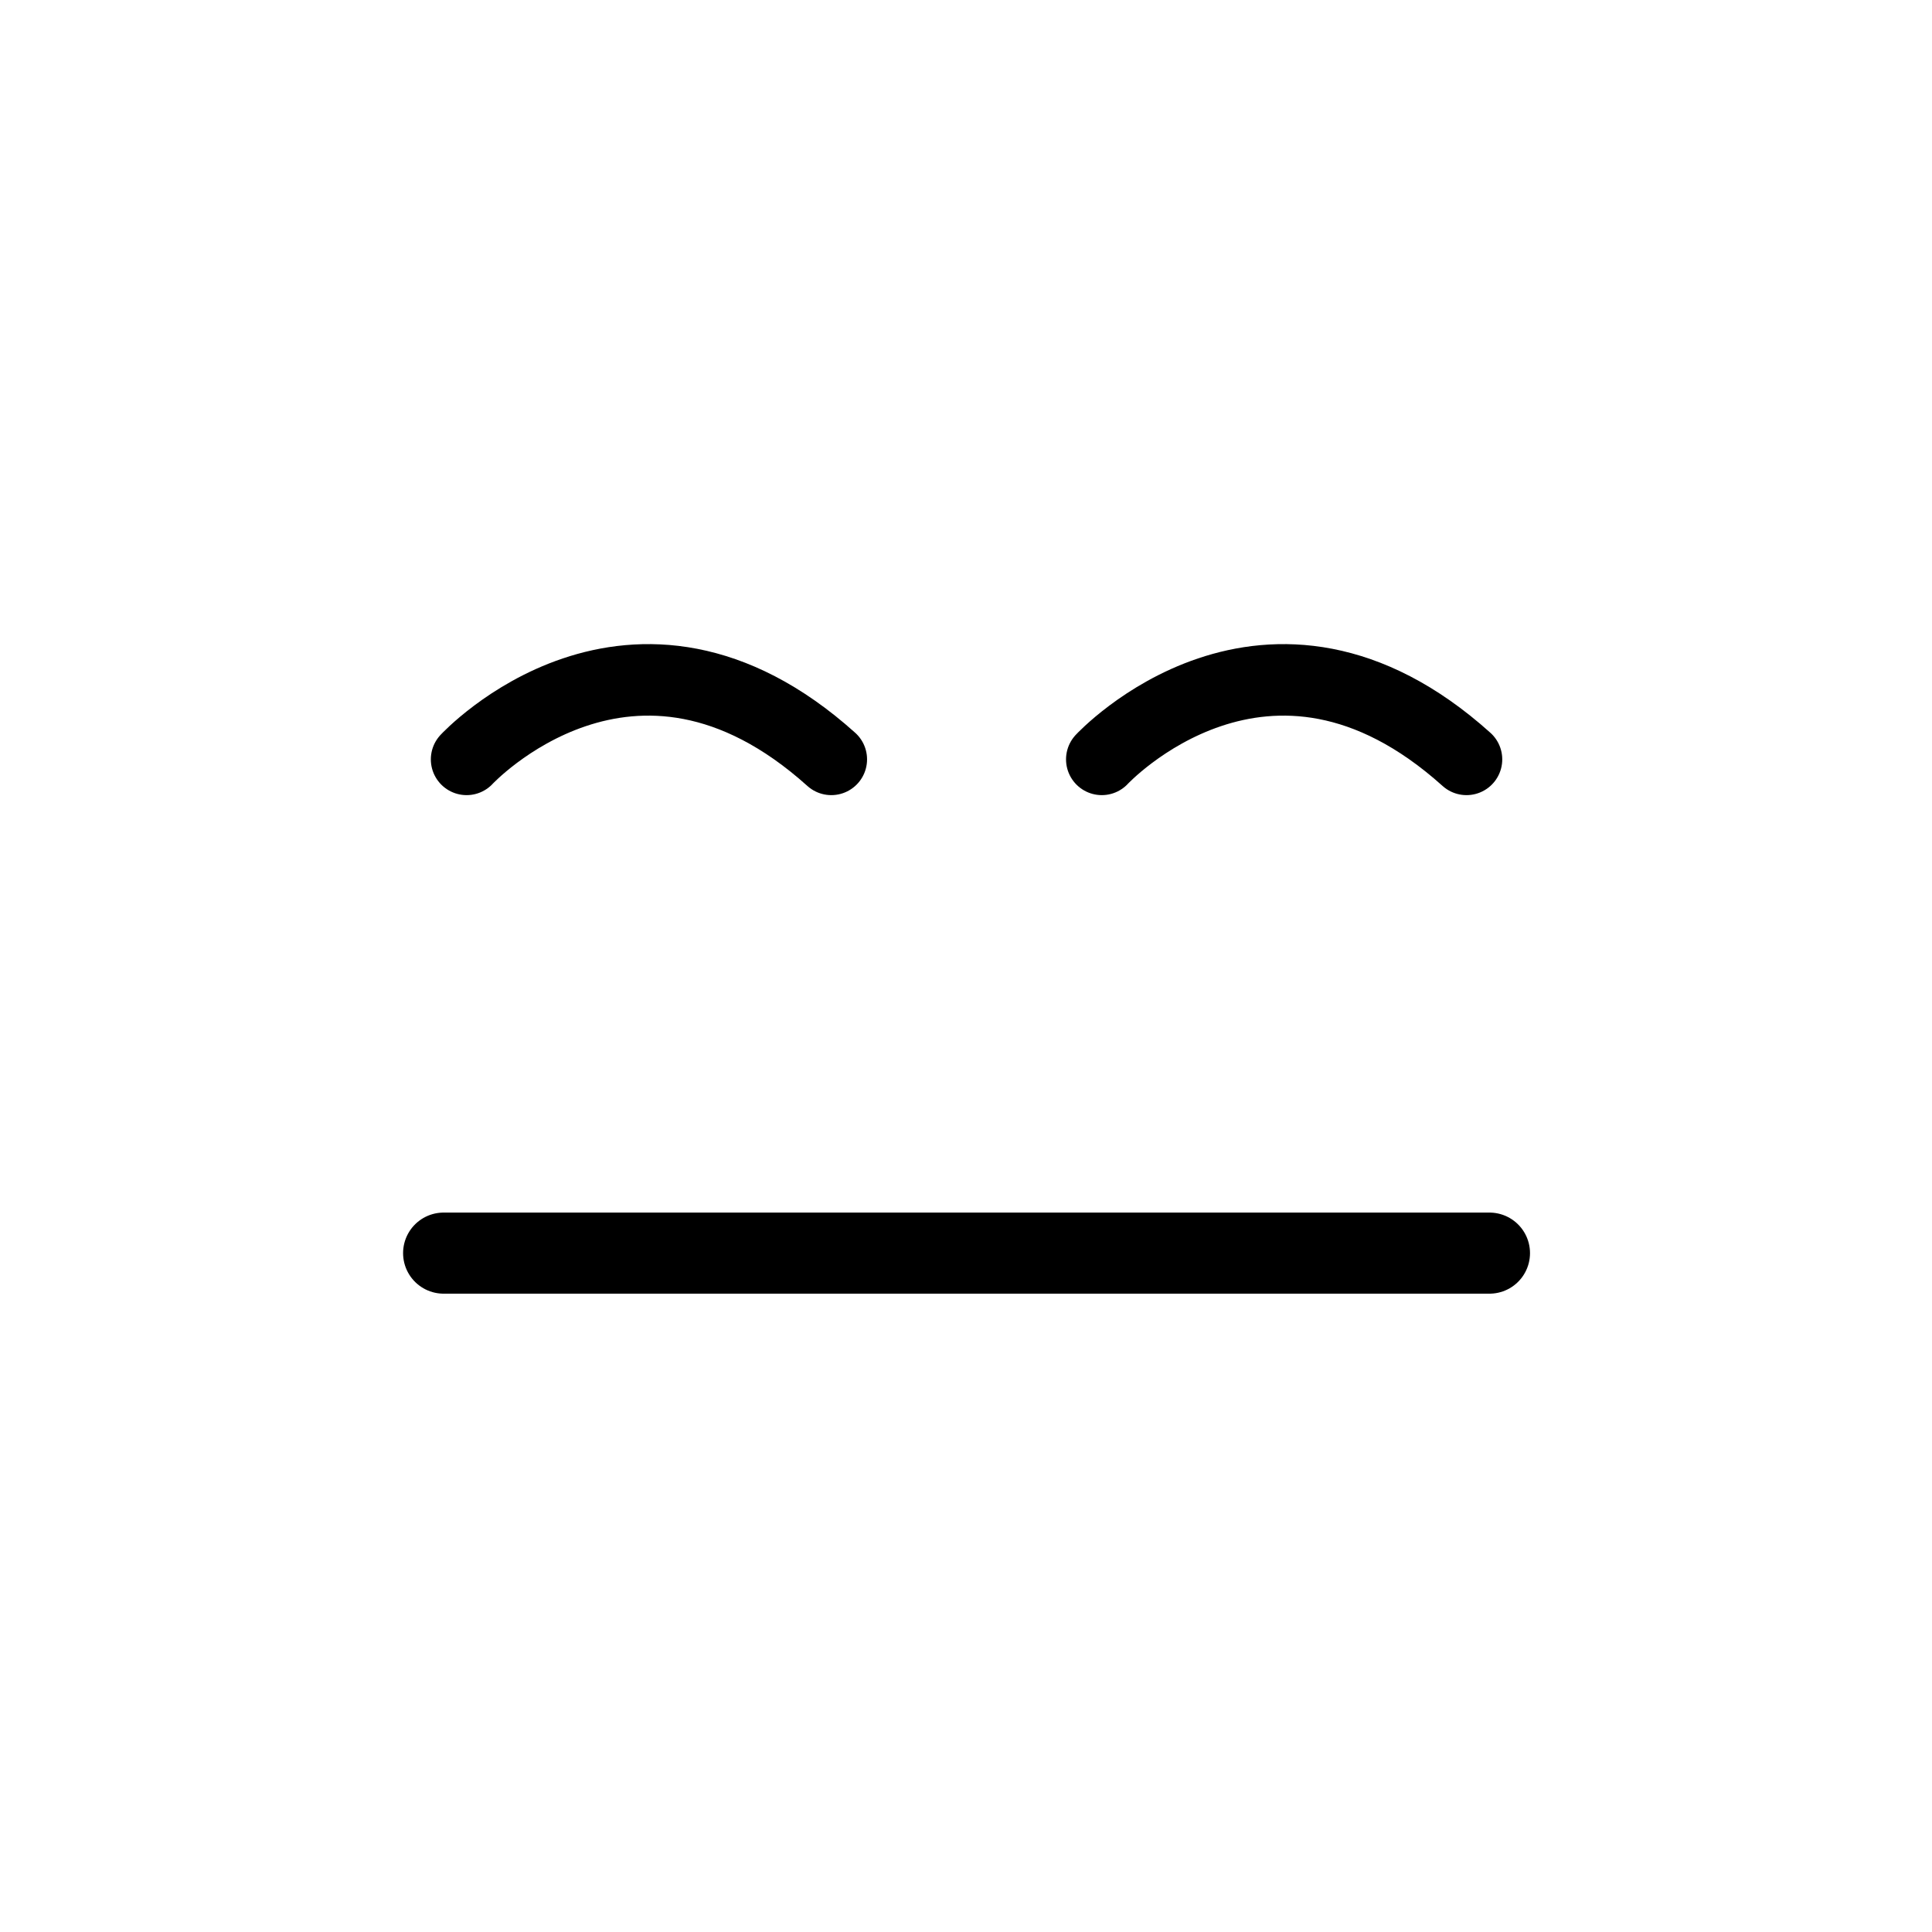 <?xml version="1.0" encoding="UTF-8"?>
<!-- Uploaded to: ICON Repo, www.svgrepo.com, Generator: ICON Repo Mixer Tools -->
<svg width="800px" height="800px" version="1.1" viewBox="144 144 512 512" xmlns="http://www.w3.org/2000/svg">
 <defs>
  <clipPath id="b">
   <path d="m148.09 148.09h484.91v465.91h-484.91z"/>
  </clipPath>
  <clipPath id="a">
   <path d="m167 148.09h484.9v465.91h-484.9z"/>
  </clipPath>
 </defs>
 <g clip-path="url(#b)">
  <path transform="matrix(.684 0 0 .684 148.09 167.47)" d="m174.8 259.9s64.2-69.303 141.3 0" fill="none" stroke="#000000" stroke-linecap="round" stroke-miterlimit="10" stroke-width="27.708"/>
 </g>
 <g clip-path="url(#a)">
  <path transform="matrix(.684 0 0 .684 148.09 167.47)" d="m420.9 259.9s64.2-69.303 141.3 0" fill="none" stroke="#000000" stroke-linecap="round" stroke-miterlimit="10" stroke-width="27.708"/>
 </g>
 <path transform="matrix(.684 0 0 .684 148.09 167.47)" d="m165.9 451.2h405.2" fill="none" stroke="#000000" stroke-linecap="round" stroke-miterlimit="10" stroke-width="31.418"/>
</svg>